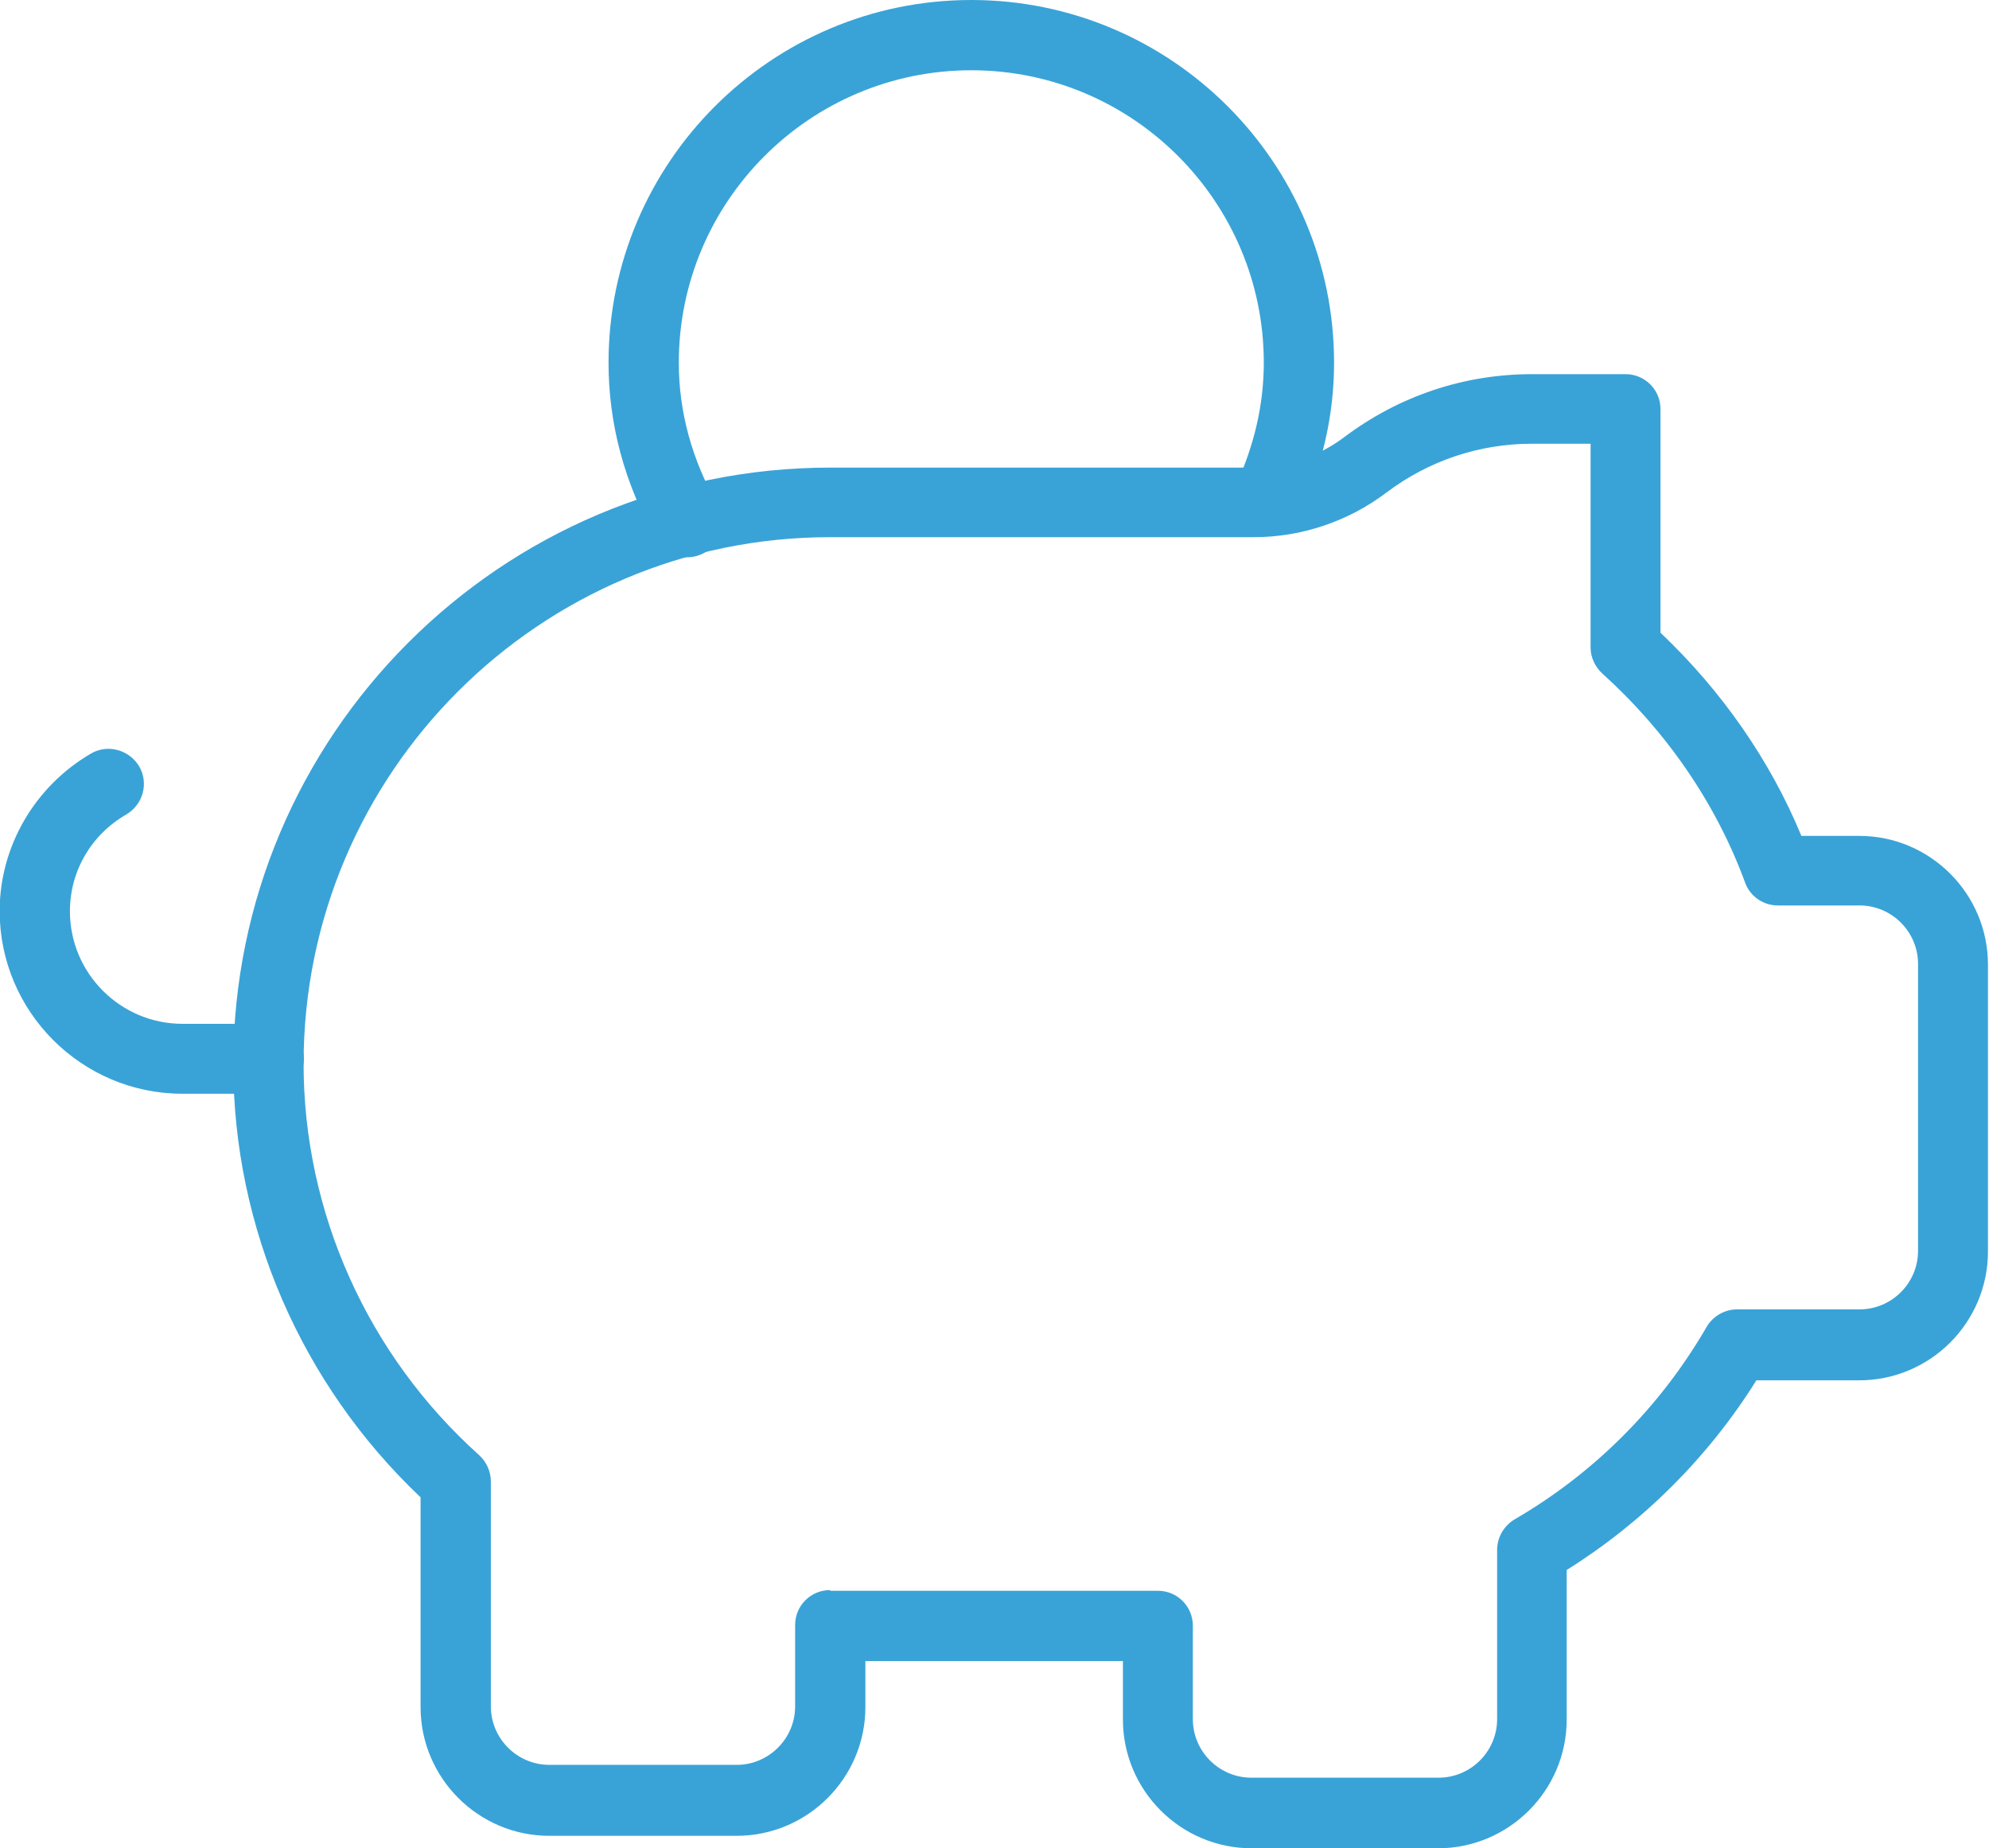 <?xml version="1.0" encoding="UTF-8"?>
<svg xmlns="http://www.w3.org/2000/svg" id="Layer_2" data-name="Layer 2" viewBox="0 0 57.46 53.4">
  <defs>
    <style>
      .cls-1 {
        fill: #39a3d7;
        stroke-width: 0px;
      }
    </style>
  </defs>
  <g id="Layer_1-2" data-name="Layer 1">
    <g>
      <path class="cls-1" d="m19.84,16.1c-.35,0-.7-.18-.88-.51-.92-1.62-1.38-3.34-1.38-5.11,0-5.78,4.7-10.48,10.48-10.48s10.48,4.7,10.48,10.48c0,1.51-.34,3-1.01,4.43-.24.51-.84.72-1.35.49-.51-.24-.72-.84-.49-1.35.54-1.16.82-2.36.82-3.57,0-4.66-3.79-8.45-8.45-8.45s-8.45,3.79-8.45,8.45c0,1.42.38,2.8,1.12,4.11.28.49.1,1.11-.38,1.38-.16.09-.33.13-.5.13Z"></path>
      <path class="cls-1" d="m7.77,31.6h-2.5c-2.91,0-5.28-2.37-5.28-5.28,0-1.86,1.01-3.6,2.64-4.55.48-.28,1.1-.11,1.39.37.28.48.12,1.1-.37,1.39-1.02.59-1.63,1.64-1.63,2.8,0,1.79,1.46,3.25,3.25,3.25h2.5c.56,0,1.01.45,1.01,1.01s-.45,1.01-1.01,1.01Z"></path>
      <path class="cls-1" d="m41.57,53.4h-5.41c-2.05,0-3.72-1.67-3.72-3.72v-1.69h-7.44v1.33c0,2.05-1.67,3.72-3.72,3.72h-5.41c-2.05,0-3.72-1.67-3.72-3.72v-6.06c-3.44-3.26-5.41-7.79-5.41-12.51,0-9.5,7.73-17.24,17.24-17.24h12.24c.93,0,1.85-.31,2.6-.87,1.59-1.2,3.47-1.83,5.44-1.83h2.7c.56,0,1.01.45,1.01,1.01v6.46c1.77,1.68,3.17,3.69,4.07,5.87h1.67c2.05,0,3.72,1.67,3.72,3.72v8.29c0,2.05-1.67,3.72-3.72,3.72h-2.97c-1.38,2.21-3.26,4.09-5.48,5.48v4.32c0,2.05-1.67,3.72-3.72,3.72Zm-17.58-7.44h9.46c.56,0,1.01.45,1.01,1.01v2.7c0,.93.76,1.69,1.69,1.69h5.41c.93,0,1.69-.76,1.69-1.69v-4.89c0-.36.19-.69.5-.88,2.31-1.34,4.22-3.26,5.55-5.56.18-.31.52-.51.88-.51h3.54c.93,0,1.69-.76,1.69-1.69v-8.29c0-.93-.76-1.69-1.69-1.69h-2.36c-.43,0-.81-.27-.95-.67-.83-2.26-2.25-4.34-4.12-6.03-.21-.19-.34-.47-.34-.75v-5.89h-1.69c-1.53,0-2.99.49-4.22,1.42-1.1.83-2.45,1.28-3.82,1.28h-12.24c-8.39,0-15.21,6.82-15.21,15.21,0,4.3,1.85,8.42,5.07,11.31.21.19.34.47.34.76v6.5c0,.93.76,1.69,1.69,1.69h5.41c.93,0,1.69-.76,1.69-1.69v-2.35c0-.56.45-1.01,1.01-1.01Z"></path>
    </g>
  </g>
</svg>
